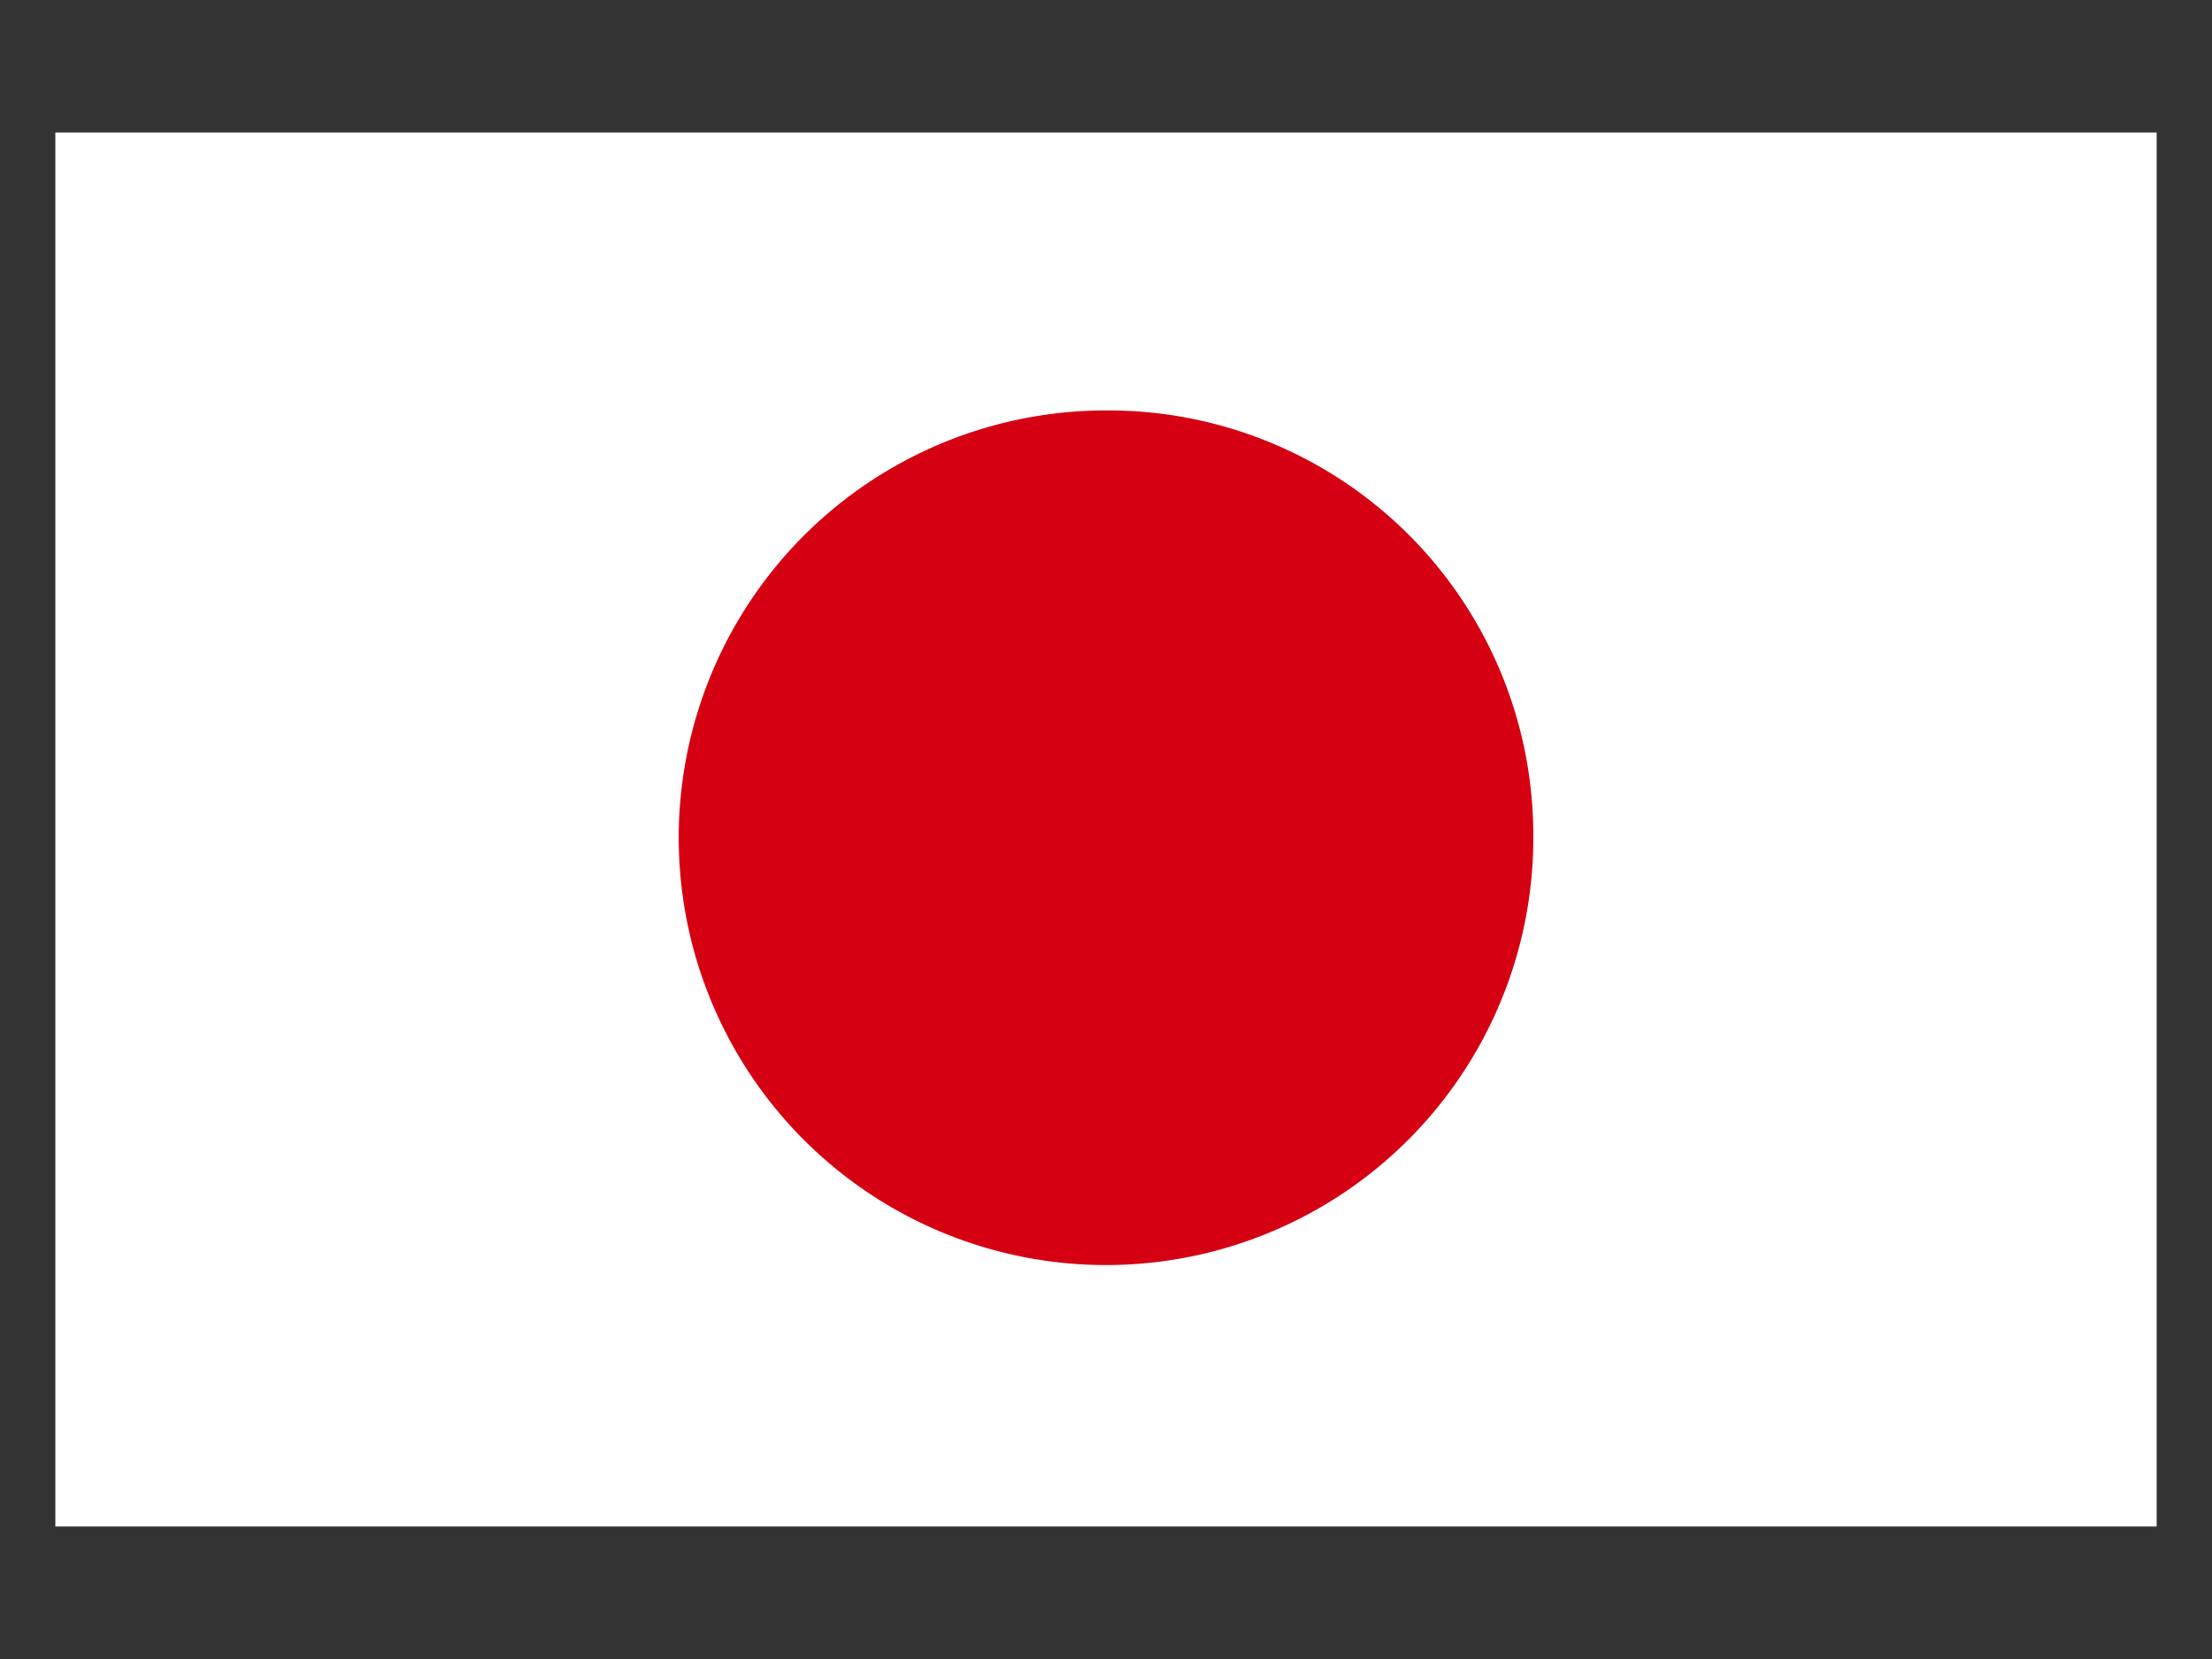 <svg xmlns="http://www.w3.org/2000/svg" xmlns:xlink="http://www.w3.org/1999/xlink" viewBox="0 0 40 30"><rect x="0" y="0" width="40" height="30" fill="#333333" stroke="none"/><defs><style>.cls-1{fill:none;}.cls-2{clip-path:url(#clip-path);}.cls-3{fill:#fff;}.cls-4{fill:#d50012;}</style><clipPath id="clip-path"><rect class="cls-1" x="1.001" y="2.396" width="37.998" height="25.208"/></clipPath></defs><g id="レイヤー_2" data-name="レイヤー 2"><g id="レイヤー_1-2" data-name="レイヤー 1"><g class="cls-2"><rect class="cls-3" x="1.001" y="2.396" width="37.998" height="25.332"/><path class="cls-4" d="M27.727,15.062A7.727,7.727,0,1,1,20,7.422,7.684,7.684,0,0,1,27.727,15.062Z"/></g><rect class="cls-1" width="40" height="30"/></g></g></svg>